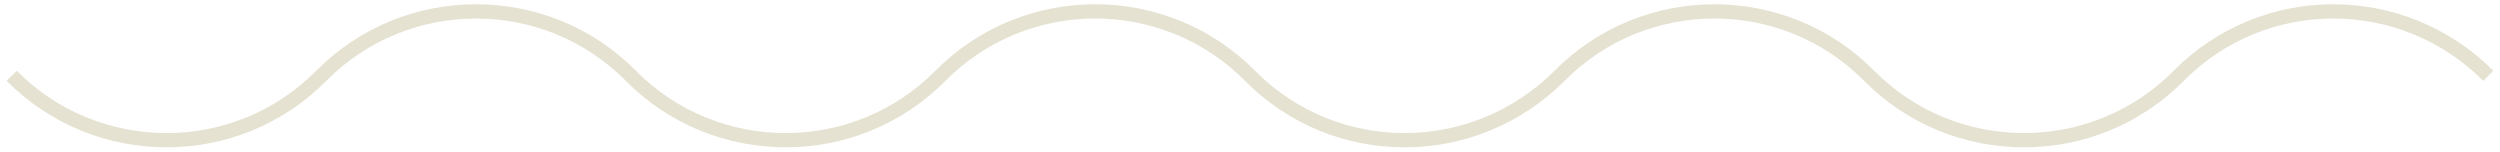 <svg width="214" height="13" viewBox="0 0 214 13" fill="none" xmlns="http://www.w3.org/2000/svg">
<title>—</title>
<path d="M213 6.488C205.65 -0.862 193.782 -0.862 186.5 6.488C179.218 13.838 167.282 13.838 160 6.488C152.718 -0.862 140.782 -0.862 133.5 6.488C126.15 13.838 114.282 13.838 107 6.488C99.718 -0.862 87.782 -0.862 80.5 6.488C73.218 13.838 61.282 13.838 54 6.488C46.718 -0.862 34.782 -0.862 27.5 6.488C20.218 13.838 8.282 13.838 1 6.488" stroke="#E5E2D1" stroke-width="1.221" stroke-miterlimit="10"/>
</svg>
